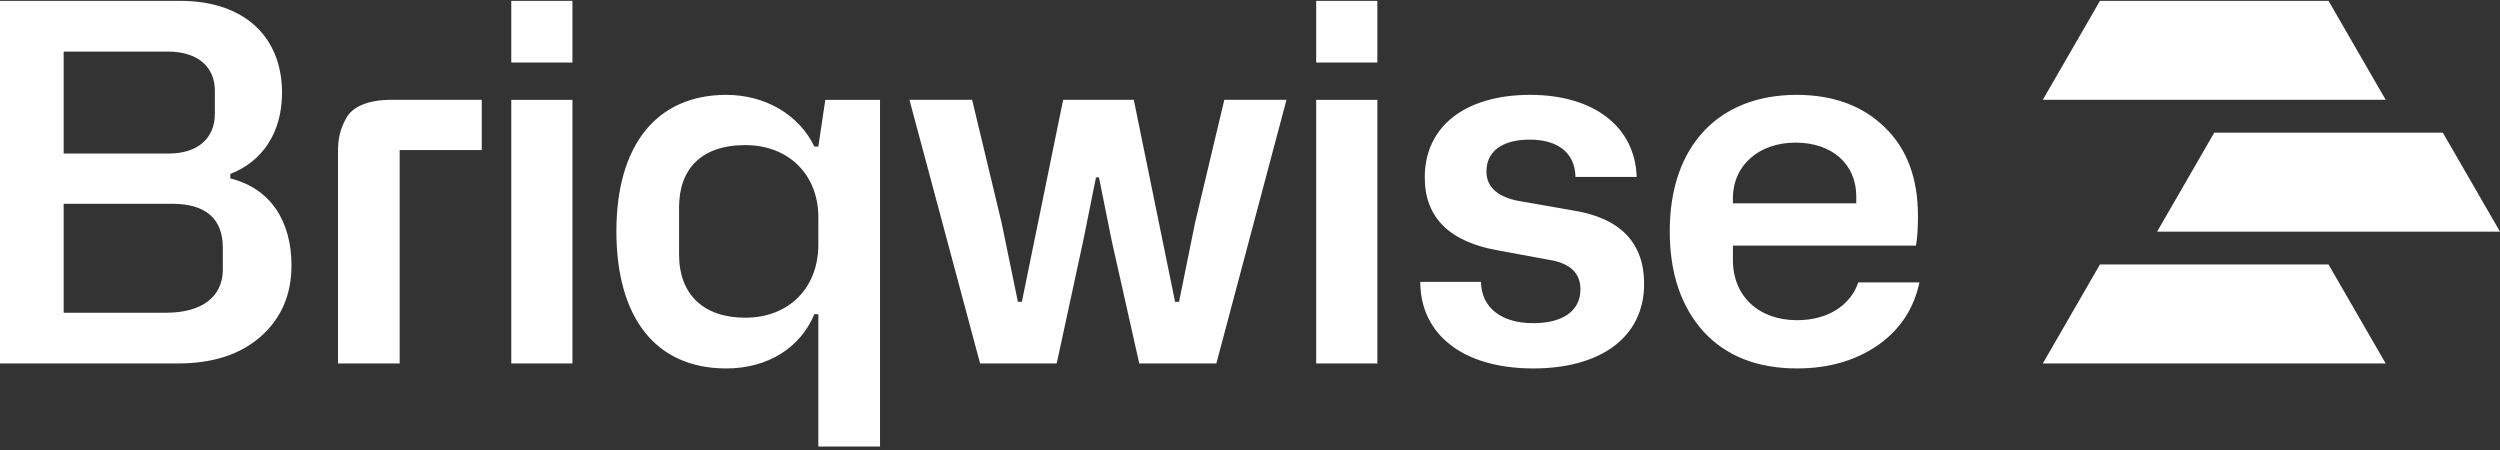 <svg xmlns="http://www.w3.org/2000/svg" width="400" height="72" fill="none"><rect width="100%" height="100%" fill="#333333" stroke="none"/><path fill="#fff" d="M195.89 15.972h9.948l-11.221 42.18h-12.336l-4.377-19.498-2.069-10.267h-.478l-2.069 10.267-4.218 19.498h-12.256l-11.301-42.18h10.027l4.696 19.578 2.626 12.734h.637l6.606-32.312h11.301l6.605 32.312h.637l2.547-12.575 4.695-19.737Zm-118.811 0v8.038H63.947v34.142h-9.869V24.408c0-2.228.319-3.74 1.353-5.57 1.035-1.831 3.582-2.866 7.163-2.866H77.08Zm210.374-.794c5.889 0 10.585 1.75 14.086 5.173 3.582 3.422 5.333 8.197 5.333 14.166 0 1.91-.08 3.502-.319 4.775h-29.287V41.6c0 5.81 4.138 9.63 10.266 9.63 5.014 0 8.596-2.467 9.789-6.049h9.789c-.875 4.139-3.024 7.481-6.605 10.028-3.582 2.467-7.879 3.74-12.973 3.74-6.366 0-11.38-1.989-14.962-5.889-3.581-3.979-5.412-9.311-5.412-16.076 0-13.689 7.879-21.806 20.295-21.806Zm-10.187 17.35h19.737v-1.115c0-5.173-3.9-8.595-9.709-8.595-5.81 0-10.028 3.581-10.028 8.913v.796Zm-40.311 12.574c.08 4.138 3.263 6.605 8.357 6.605 4.775 0 7.56-1.99 7.56-5.412 0-2.546-1.591-4.138-4.854-4.695l-8.198-1.512c-7.879-1.353-11.858-5.253-11.858-11.7 0-8.276 6.606-13.21 16.872-13.21 10.267 0 16.793 5.173 17.032 13.131h-9.789c-.08-3.9-2.865-5.969-7.322-5.969s-6.924 1.91-6.924 5.094c0 2.626 1.989 4.297 5.969 4.854l7.719 1.353c7.72 1.194 11.54 5.174 11.54 11.78 0 8.515-6.924 13.529-17.747 13.529-11.381 0-18.066-5.571-18.066-13.848h9.709Zm-96.151-29.129v55.472h-9.869v-21.17h-.636c-2.229 5.332-7.402 8.675-14.087 8.675-11.381 0-17.588-8.198-17.588-21.966s6.446-21.806 17.588-21.806c6.128 0 11.619 3.103 14.087 8.276h.636l1.114-7.48h8.755Zm-9.869 18.783c0-6.765-4.695-11.54-11.699-11.54-7.003 0-10.585 3.82-10.585 9.948v7.56c0 6.447 3.98 10.108 10.585 10.108 7.004 0 11.699-4.775 11.699-11.7v-4.376ZM377.139 8.055l-4.573-7.92h-36.572l-4.573 7.92-4.573 7.918h54.864l-4.573-7.918Zm0 42.18-4.573-7.918h-36.573l-4.572 7.918-4.573 7.92h54.864l-4.573-7.92Zm18.288-21.091-4.573-7.919h-36.576l-4.569 7.919-4.573 7.919H400l-4.573-7.92ZM210.589 10.005V.135h9.789v9.87h-9.789Zm0 48.149v-42.18h9.789v42.18h-9.789ZM81.804 10.005V.135h9.789v9.87h-9.79Zm0 48.149v-42.18h9.789v42.18h-9.79ZM0 58.154V.136h28.81c10.267 0 16.315 5.73 16.315 14.723 0 6.287-3.104 10.983-8.277 12.972v.717c6.447 1.591 9.79 6.844 9.79 13.927 0 4.696-1.672 8.516-4.935 11.38-3.263 2.866-7.64 4.299-13.291 4.299H0Zm10.187-33.586H26.98c4.695 0 7.4-2.467 7.4-6.367v-3.66c0-3.9-2.785-6.288-7.56-6.288H10.187v16.315Zm0 25.468h16.395c5.73 0 9.072-2.547 9.072-6.924V39.69c0-4.696-2.706-7.084-8.117-7.084h-17.35v17.43Z"/></svg>